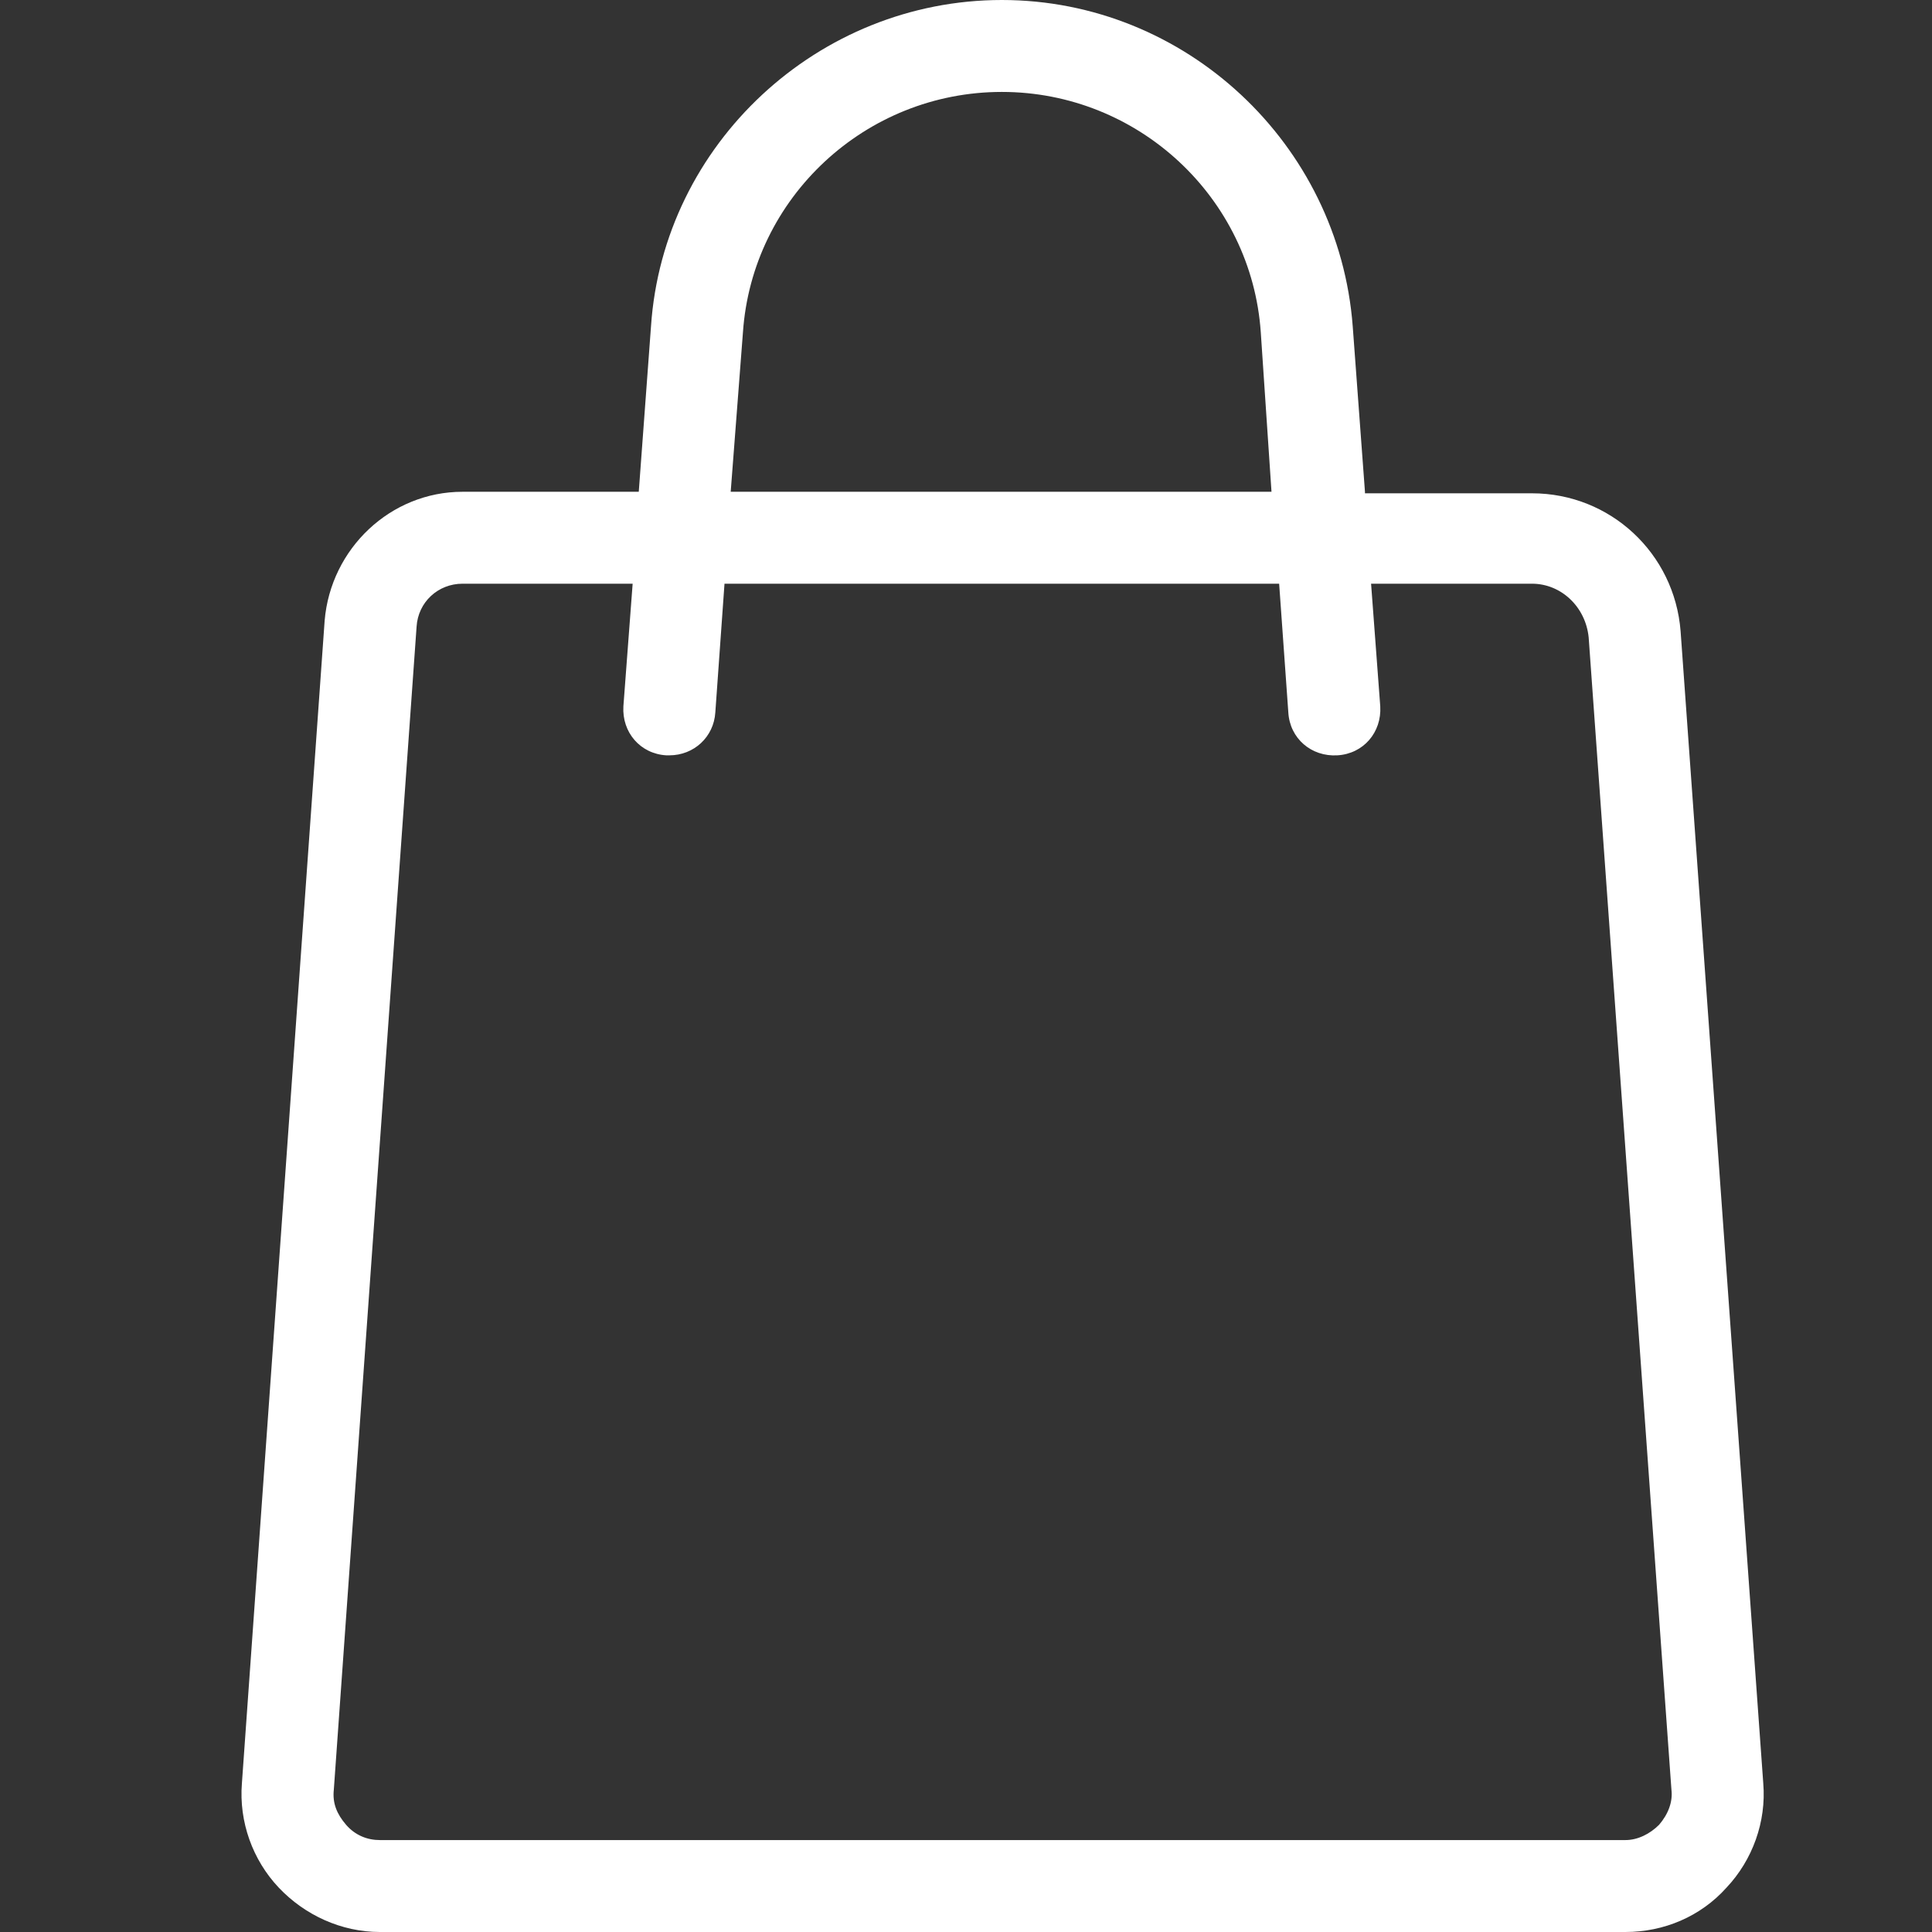 <svg width="24" height="24" viewBox="0 0 24 24" fill="none" xmlns="http://www.w3.org/2000/svg">
<rect x="0" y="0" width="24" height="24" fill="#333333" stroke="none"/>
<path d="M16.956 6.109L16.804 4.054C16.633 1.789 14.729 0 12.445 0C10.162 0 8.239 1.789 8.087 4.054L7.935 6.109H5.746C4.851 6.109 4.109 6.814 4.033 7.708L3.005 22.154C2.967 22.63 3.138 23.105 3.462 23.448C3.786 23.791 4.242 24 4.718 24H20.192C20.667 24 21.124 23.81 21.448 23.448C21.771 23.105 21.943 22.63 21.904 22.154L20.877 7.841C20.801 6.871 20.001 6.128 19.031 6.128H16.956V6.109ZM9.229 4.13C9.343 2.455 10.752 1.142 12.445 1.142C14.139 1.142 15.548 2.455 15.662 4.13L15.795 6.109H9.077L9.229 4.13ZM19.735 7.918L20.763 22.23C20.782 22.382 20.724 22.535 20.61 22.668C20.496 22.782 20.344 22.858 20.192 22.858H4.718C4.566 22.858 4.414 22.801 4.299 22.668C4.185 22.535 4.128 22.401 4.147 22.23L5.175 7.784C5.194 7.48 5.441 7.251 5.746 7.251H7.859L7.744 8.774C7.725 9.098 7.954 9.364 8.277 9.383C8.296 9.383 8.296 9.383 8.315 9.383C8.62 9.383 8.867 9.155 8.886 8.85L9 7.251H15.89L16.004 8.85C16.023 9.174 16.29 9.402 16.613 9.383C16.937 9.364 17.165 9.098 17.146 8.774L17.032 7.251H19.031C19.392 7.251 19.697 7.537 19.735 7.918Z" fill="white"/>
</svg>
